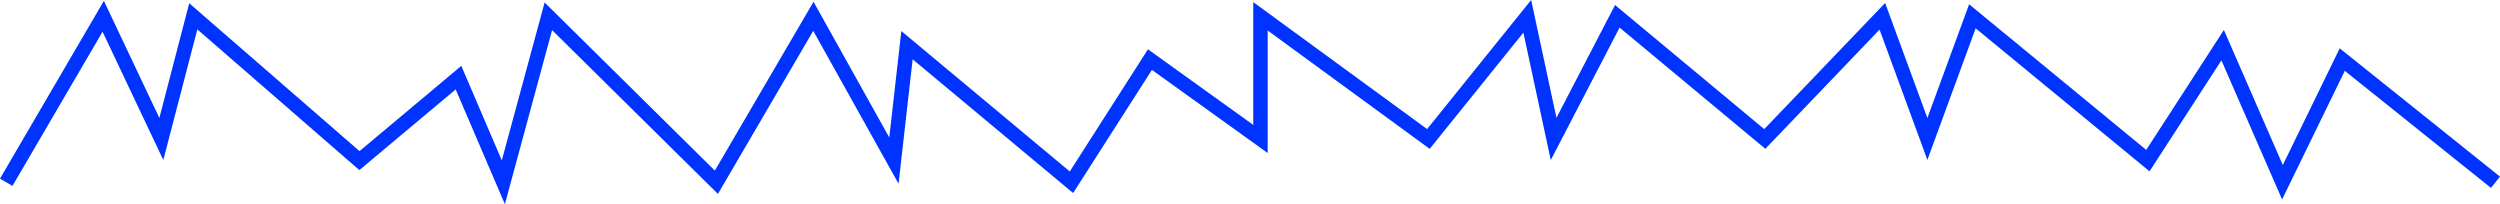 <?xml version="1.0" encoding="utf-8"?>
<svg xmlns="http://www.w3.org/2000/svg" fill="none" height="100%" overflow="visible" preserveAspectRatio="none" style="display: block;" viewBox="0 0 346.488 28.295" width="100%">
<g id="Frame 2131330791">
<path d="M0.863 25.26L14.308 2.26L22.361 19.26L26.788 2.26L49.816 22.26L63.544 10.76L69.76 25.26L76 2.26L99.287 25.26L112.732 2.26L123.893 22.26L125.706 6.26L148.498 25.26L159.377 8.26L174.696 19.26V2.26L197.969 19.26L211.673 2.26L215.323 19.26L224.153 2.26L244.591 19.26L260.885 2.26L267.125 19.26L273.364 2.26L297.688 22.26L308.048 6.26L316.336 25.26L324.625 8.26L345.863 25.26" id="Vector" stroke="#0033FF" stroke-width="2"/>
</g>
</svg>